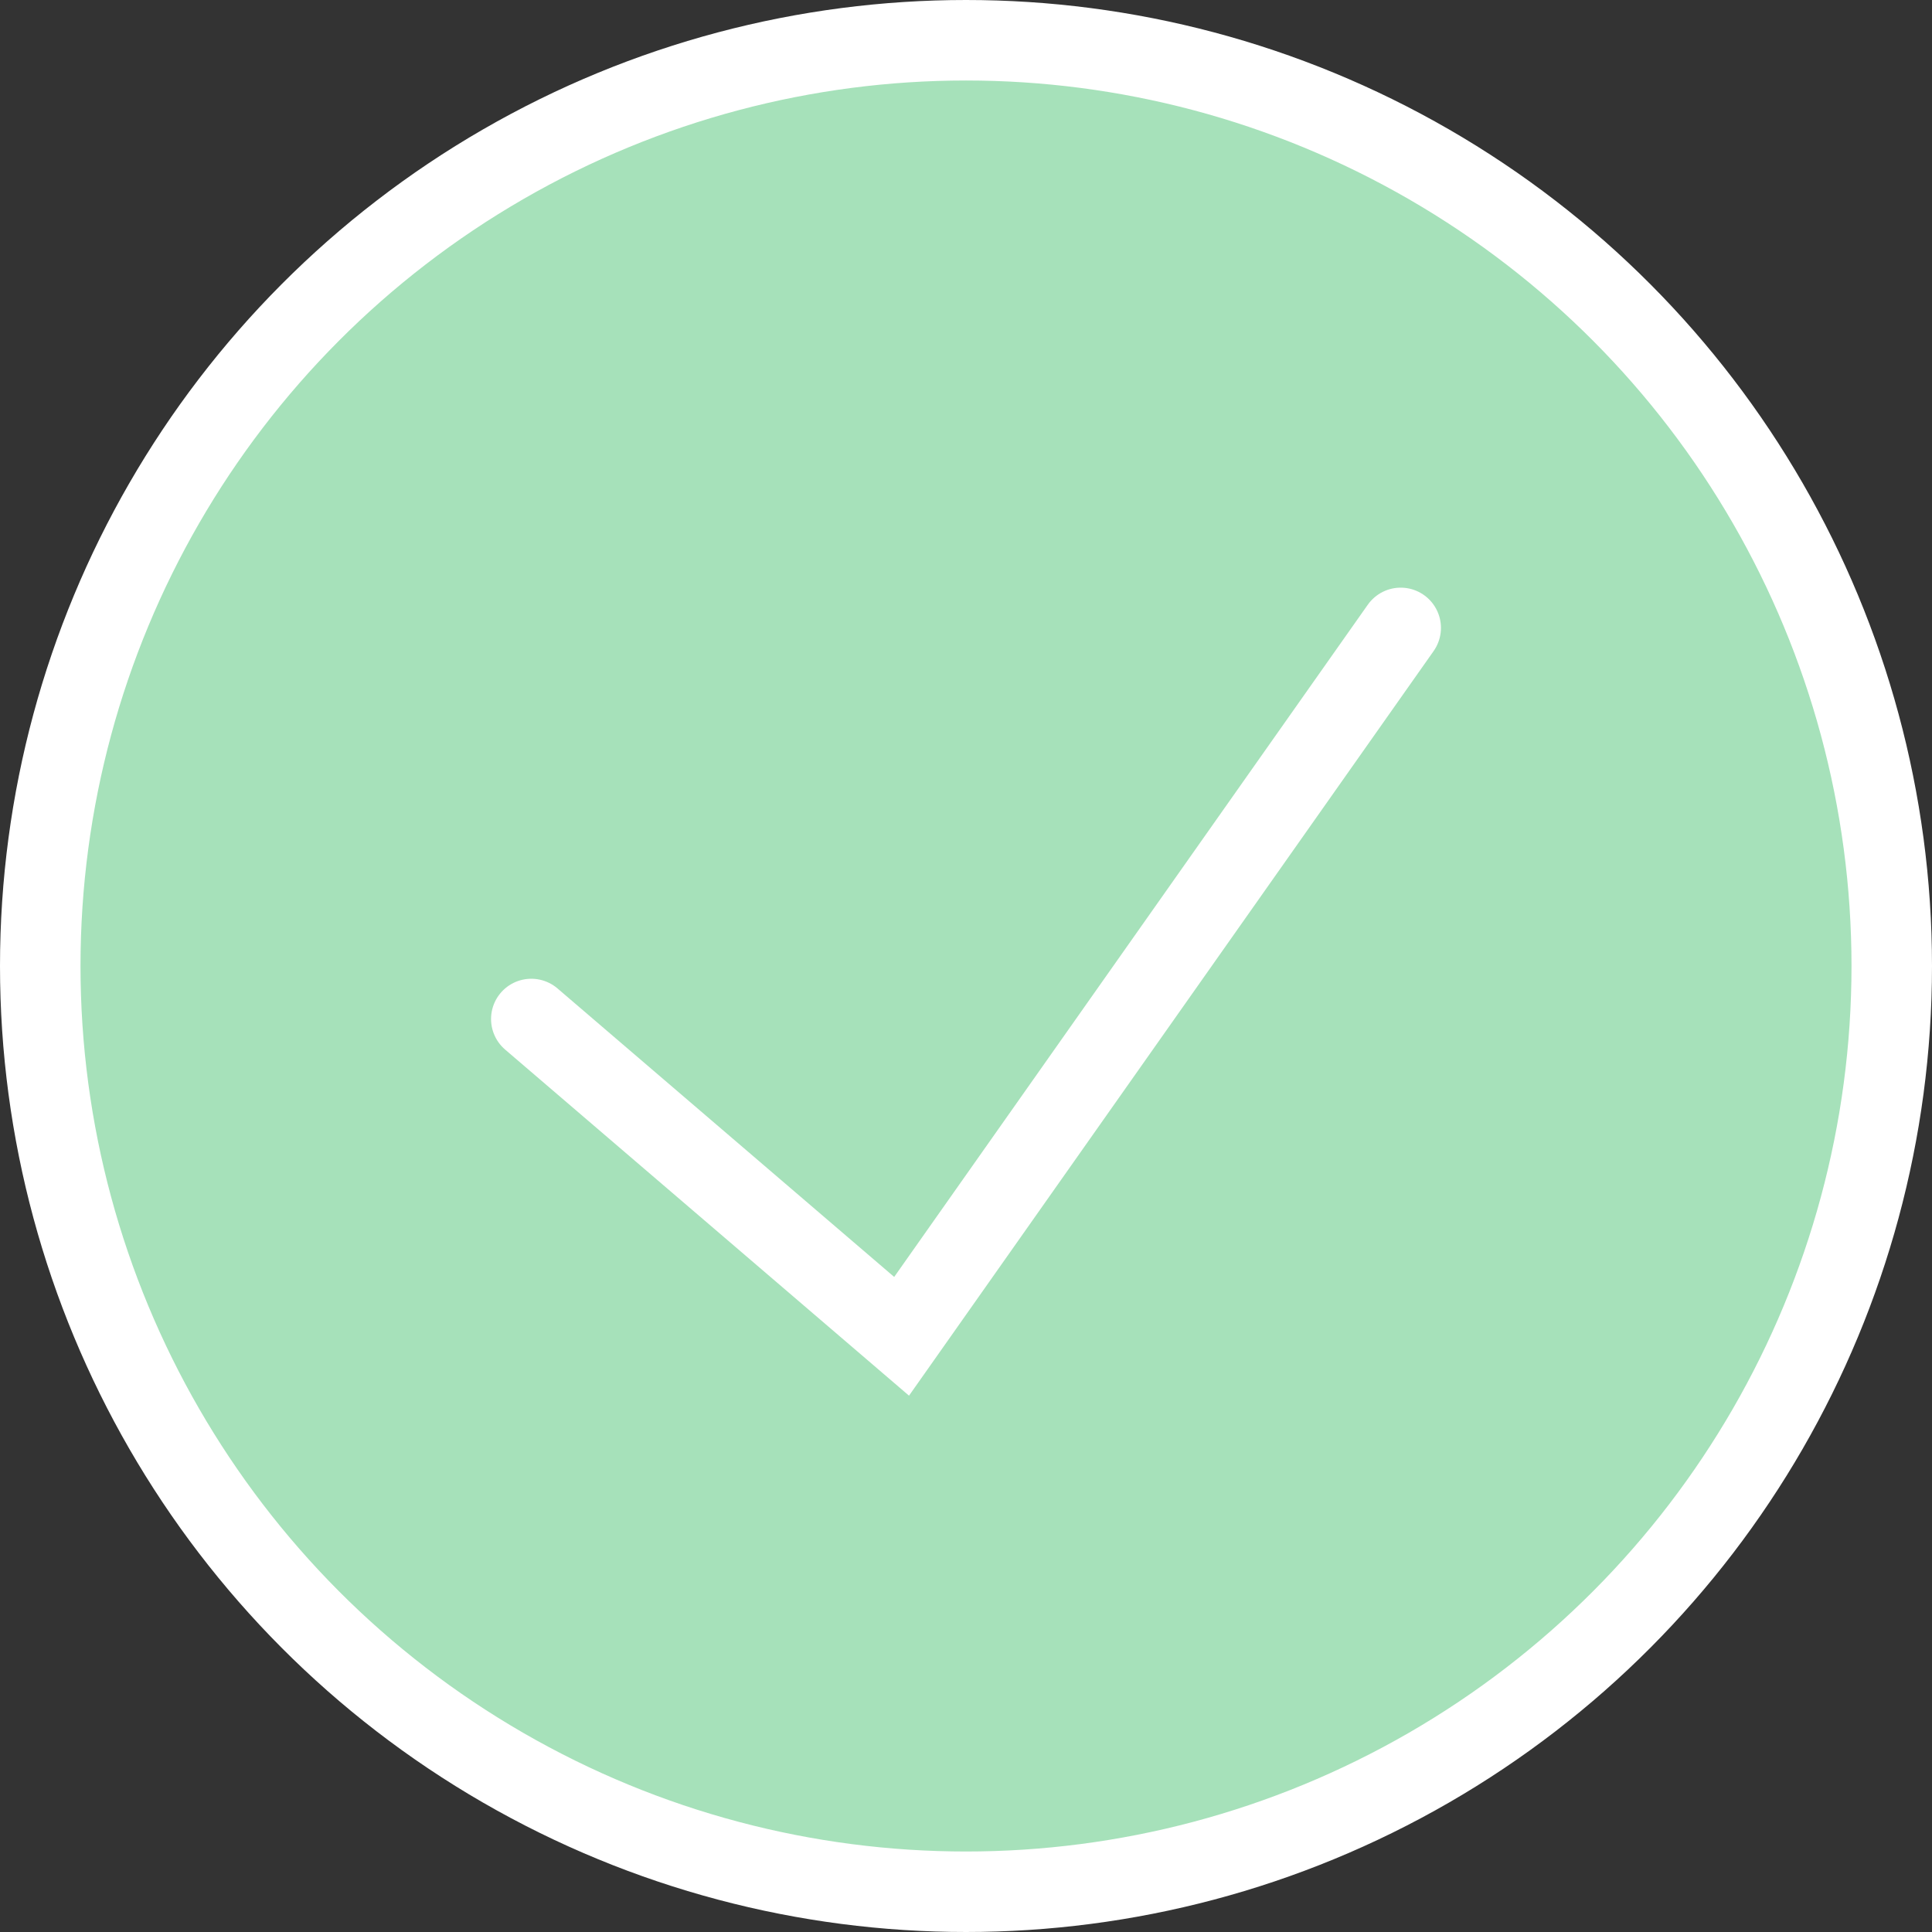 <?xml version="1.0" encoding="UTF-8"?> <svg xmlns="http://www.w3.org/2000/svg" width="120" height="120" viewBox="0 0 120 120" fill="none"><rect x="0" y="0" width="120" height="120" fill="#333333" stroke="none"/> <circle cx="60" cy="60" r="57.5" fill="#A6E1BA" stroke="white" stroke-width="5"></circle> <path d="M33 63.292L56 83L87 39" stroke="white" stroke-width="5" stroke-linecap="round"></path> </svg> 